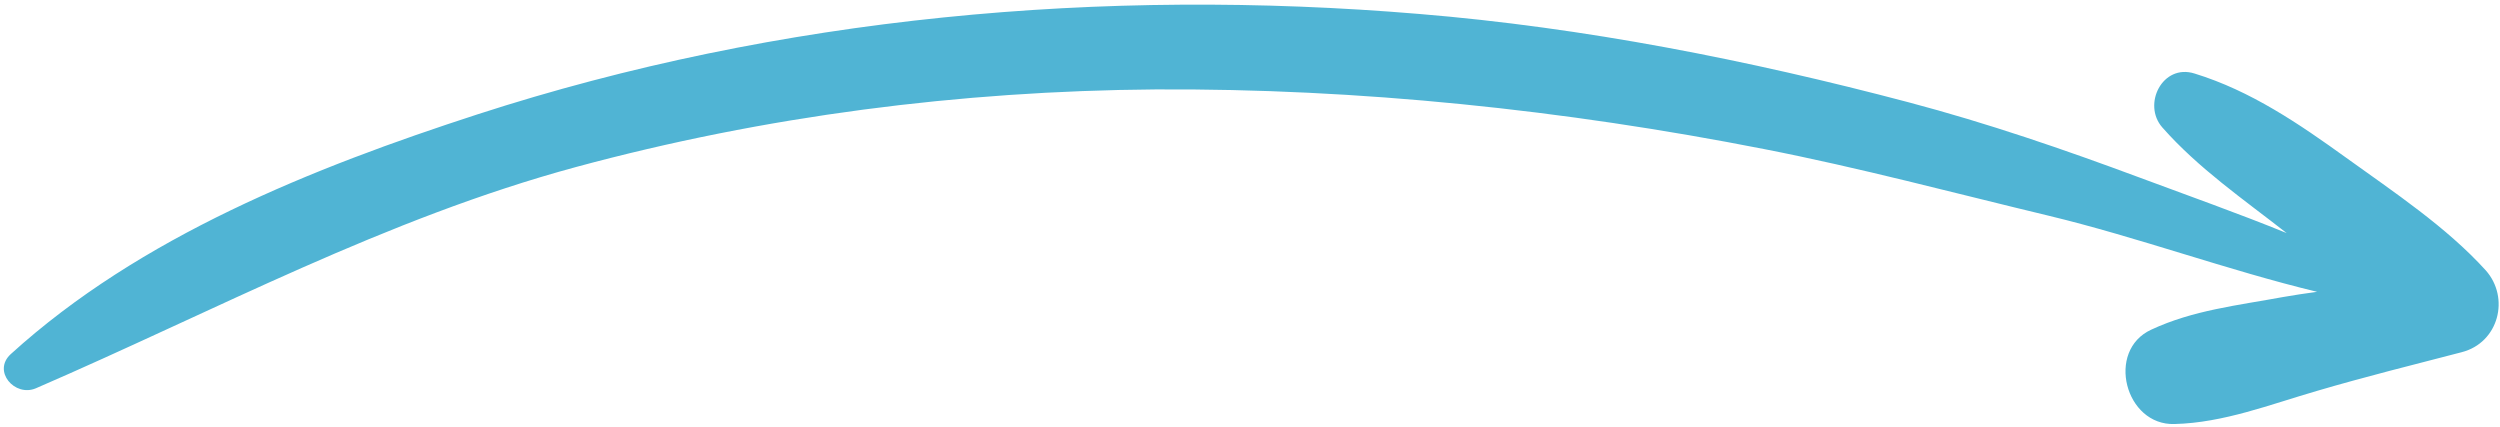 <svg width="316" height="54" viewBox="0 0 316 54" fill="none" xmlns="http://www.w3.org/2000/svg">
<path fill-rule="evenodd" clip-rule="evenodd" d="M222.93 18.832C235.057 21.201 246.977 24.395 258.967 27.271C270.323 30.01 281.525 34.147 292.881 36.886C291.444 37.085 289.847 37.313 288.568 37.546C282.878 38.598 277.196 39.204 271.927 41.665C266.144 44.308 268.615 53.811 274.863 53.596C281.047 53.445 286.951 51.123 292.876 49.406C298.93 47.627 305.042 46.105 311.156 44.518C315.829 43.322 317.302 37.644 314.18 34.151C309.214 28.684 302.572 24.273 296.598 19.968C290.623 15.663 284.518 11.483 277.39 9.293C273.336 8.015 270.756 13.196 273.316 16.106C277.873 21.28 283.631 25.231 289.034 29.462C282.93 26.971 276.663 24.764 270.587 22.496C260.904 18.893 251.248 15.578 241.229 12.926C221.032 7.587 200.208 3.48 179.372 1.762C139.419 -1.582 98.574 2.068 60.341 14.459C39.542 21.216 17.721 29.899 1.362 44.758C-1.003 46.916 1.868 50.214 4.533 49.08C27.299 39.234 48.696 27.645 72.836 21.103C96.688 14.652 121.34 11.496 146.034 11.303C171.778 11.16 197.725 13.887 222.93 18.832" fill="#50B4D4"/>
</svg>
